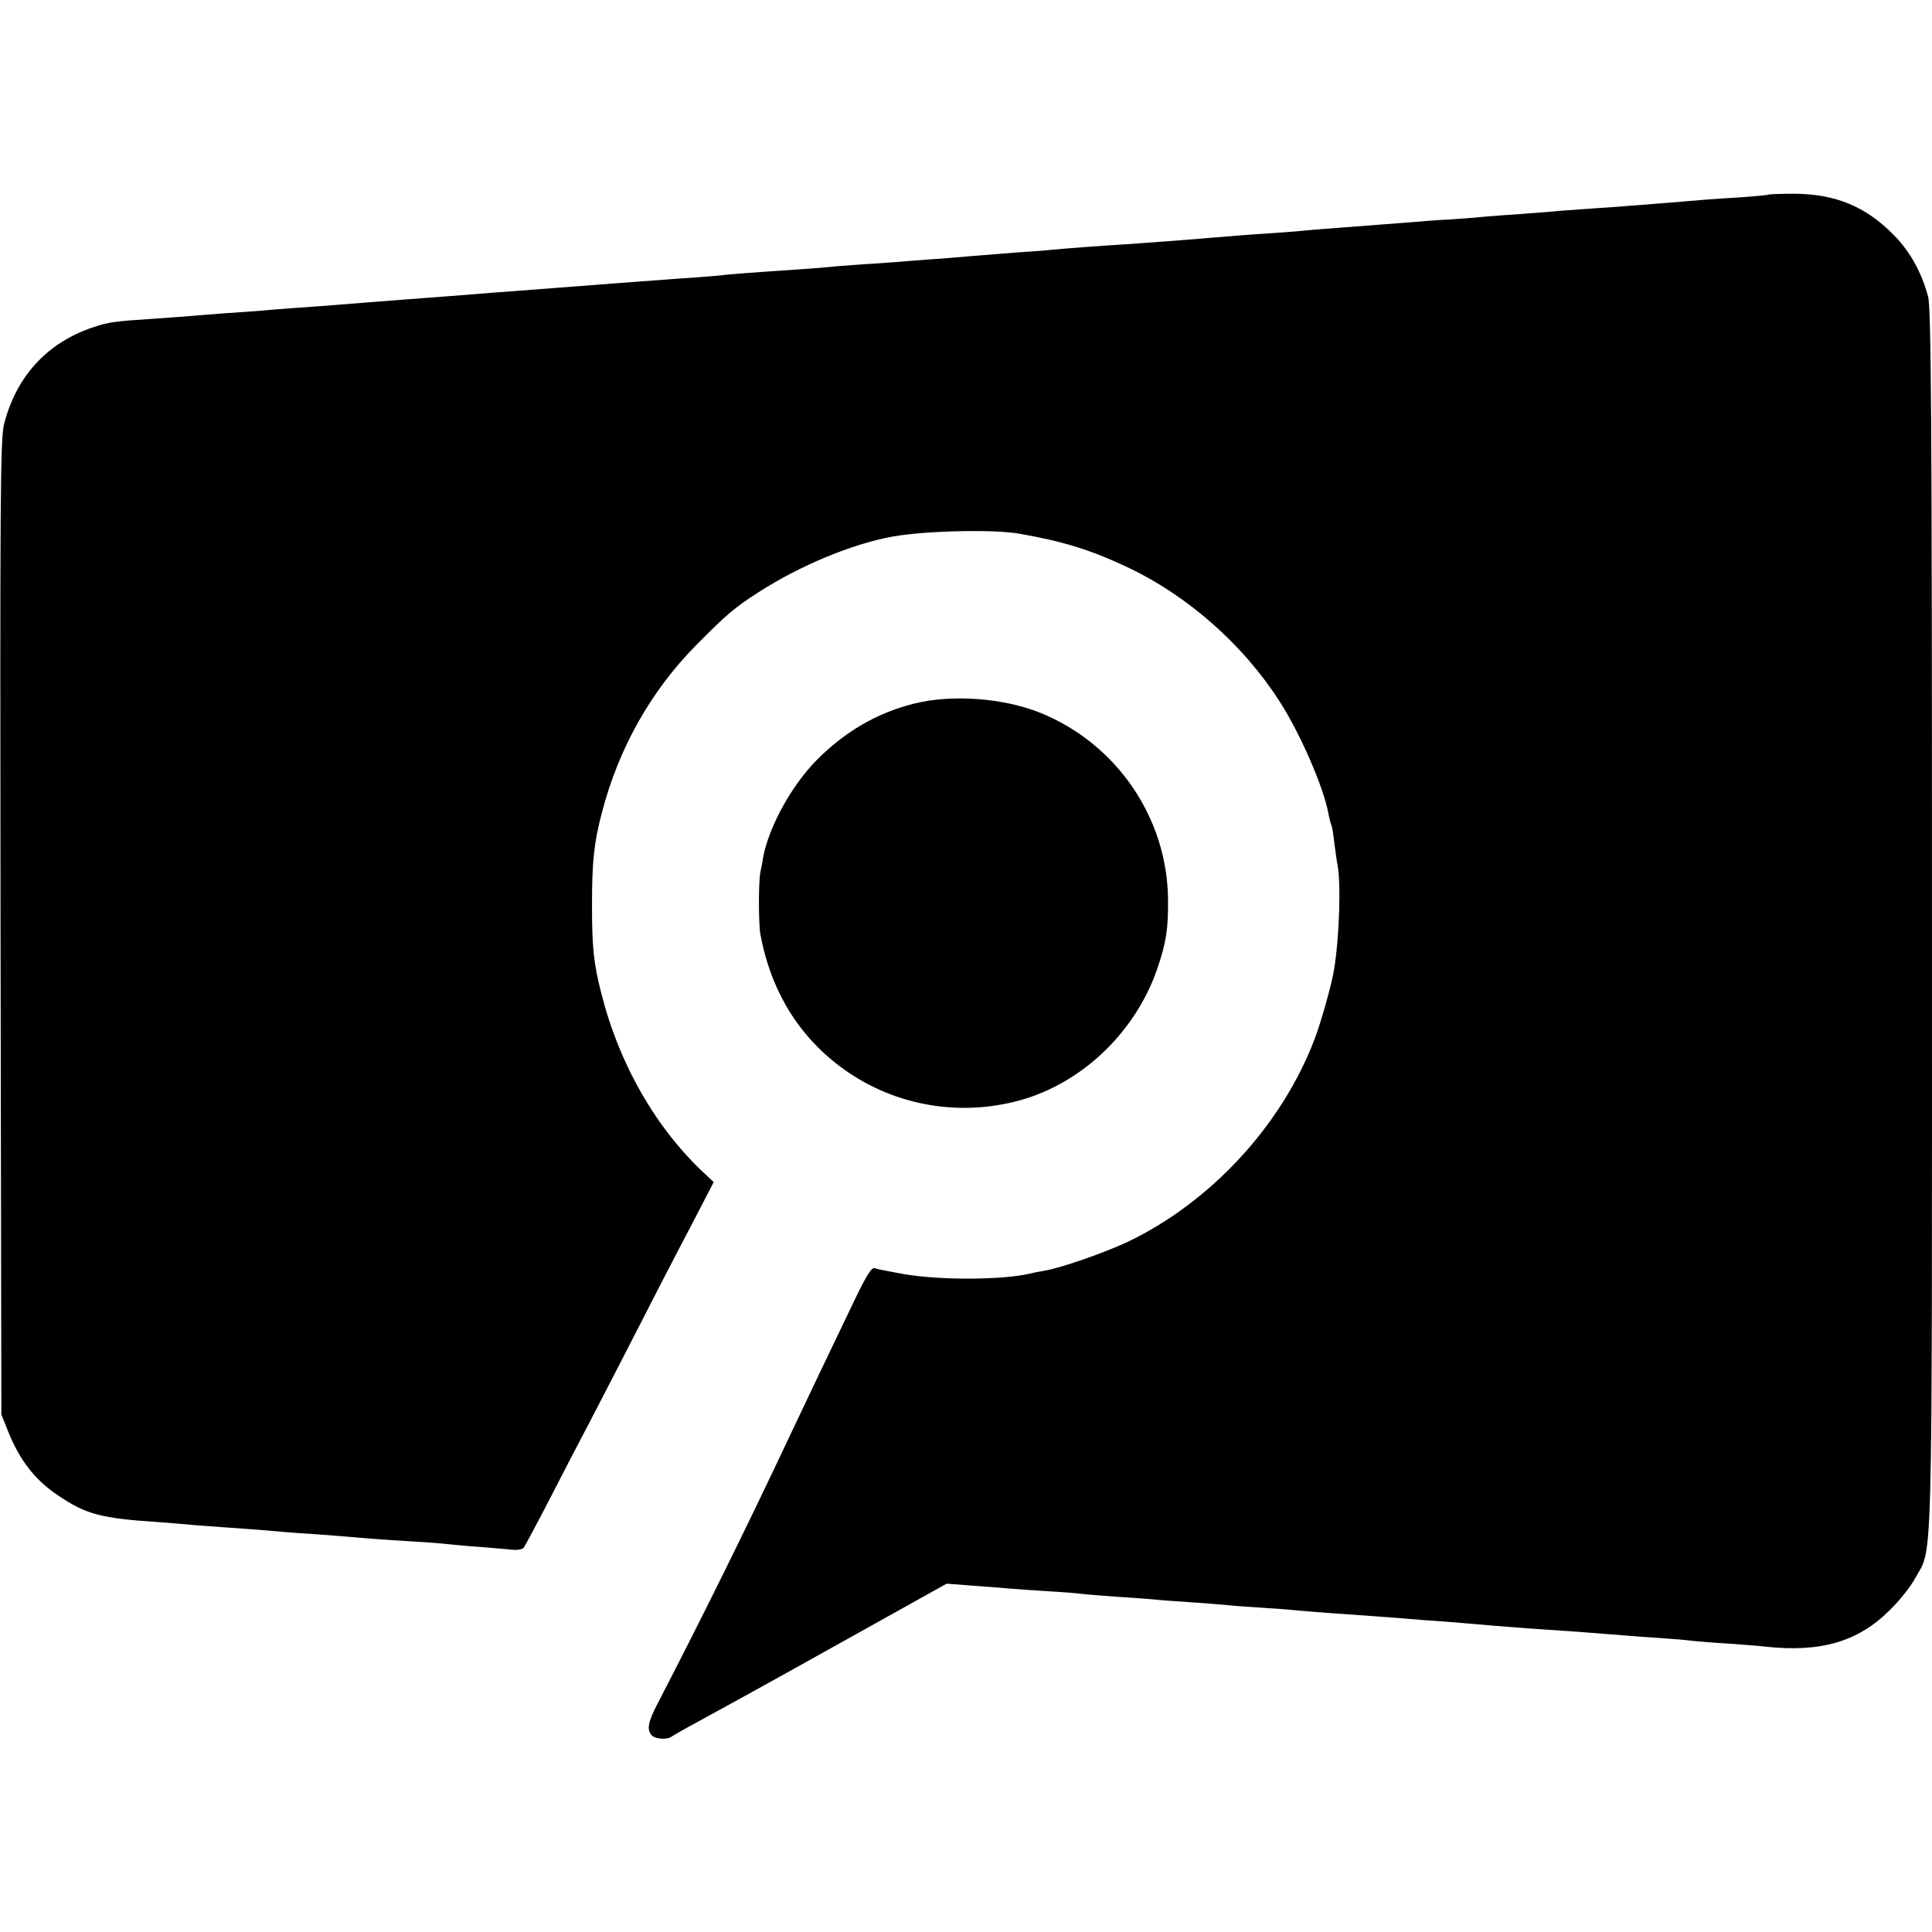 <?xml version="1.0" standalone="no"?>
<!DOCTYPE svg PUBLIC "-//W3C//DTD SVG 20010904//EN"
 "http://www.w3.org/TR/2001/REC-SVG-20010904/DTD/svg10.dtd">
<svg version="1.0" xmlns="http://www.w3.org/2000/svg"
 width="700pt" height="700pt" viewBox="0 0 700 700"
 preserveAspectRatio="xMidYMid meet">
<g transform="translate(0,700) scale(0.1,-0.1)"
fill="#000000" stroke="none">
<path d="M6408 6295 c-2 -2 -48 -6 -103 -10 -102 -6 -148 -10 -265 -20 -92 -7
-173 -14 -265 -20 -44 -3 -100 -7 -125 -9 -25 -3 -85 -7 -135 -11 -49 -3 -110
-8 -135 -10 -25 -3 -81 -7 -125 -10 -44 -2 -107 -7 -140 -10 -63 -5 -127 -10
-260 -20 -44 -3 -100 -8 -125 -10 -25 -3 -81 -7 -125 -10 -80 -5 -165 -12
-260 -20 -45 -4 -177 -14 -265 -20 -84 -5 -229 -16 -270 -20 -25 -3 -83 -7
-130 -10 -47 -4 -103 -8 -125 -10 -22 -2 -76 -6 -120 -10 -44 -3 -105 -8 -135
-10 -30 -3 -89 -7 -130 -10 -41 -2 -100 -7 -130 -9 -58 -6 -125 -11 -275 -21
-49 -3 -108 -8 -130 -10 -22 -3 -71 -7 -110 -10 -38 -2 -101 -7 -140 -10 -38
-3 -99 -7 -135 -10 -99 -8 -199 -15 -260 -20 -30 -2 -89 -7 -130 -10 -41 -3
-100 -7 -130 -10 -52 -4 -112 -9 -260 -20 -90 -7 -184 -14 -255 -20 -33 -3
-94 -7 -135 -10 -41 -3 -97 -7 -125 -10 -27 -2 -90 -7 -140 -10 -49 -4 -106
-8 -125 -10 -19 -2 -80 -6 -135 -10 -139 -9 -162 -12 -218 -31 -165 -55 -278
-177 -322 -350 -14 -54 -15 -255 -13 -1825 l3 -1764 24 -60 c42 -106 99 -179
184 -235 100 -67 152 -81 362 -95 39 -3 93 -7 120 -10 28 -2 88 -7 135 -10 47
-3 108 -8 135 -10 28 -3 82 -7 120 -10 39 -2 102 -7 140 -10 39 -3 93 -8 120
-10 28 -2 95 -7 150 -10 55 -3 114 -8 131 -10 17 -2 68 -7 115 -10 46 -4 98
-8 116 -10 17 -2 36 1 41 8 5 7 49 89 97 182 48 94 109 211 135 260 26 50 96
185 155 300 59 116 138 269 175 340 38 72 81 155 97 186 l29 56 -31 29 c-178
165 -311 397 -376 654 -28 108 -34 168 -34 320 0 157 7 227 36 336 60 232 178
442 343 608 110 111 137 134 224 190 151 97 338 175 487 202 118 21 367 27
460 10 160 -28 261 -60 394 -123 216 -103 415 -279 545 -481 77 -118 164 -319
180 -414 3 -15 7 -31 9 -35 3 -5 8 -33 11 -63 4 -30 9 -68 12 -83 13 -64 7
-262 -12 -377 -8 -54 -46 -189 -71 -255 -118 -311 -376 -591 -678 -735 -83
-39 -241 -94 -300 -104 -16 -3 -41 -7 -55 -11 -101 -23 -326 -24 -457 -1 -50
9 -97 18 -104 21 -11 4 -30 -27 -71 -112 -86 -179 -185 -386 -240 -503 -151
-321 -310 -643 -474 -960 -36 -68 -42 -98 -22 -118 14 -14 60 -16 73 -3 6 4
44 26 85 48 41 22 263 144 492 272 l418 233 92 -7 c51 -4 109 -8 128 -10 19
-2 82 -6 140 -10 58 -3 116 -8 130 -10 14 -2 68 -6 120 -10 52 -3 115 -8 140
-10 25 -3 83 -7 130 -10 47 -3 105 -8 130 -10 25 -3 83 -7 130 -10 47 -3 105
-7 130 -10 25 -2 81 -7 125 -10 130 -9 196 -14 260 -19 33 -3 98 -8 145 -11
47 -4 101 -8 120 -10 54 -5 210 -17 260 -20 53 -3 193 -14 270 -20 30 -3 91
-7 135 -10 44 -3 96 -7 115 -10 19 -2 78 -7 130 -10 52 -4 113 -8 135 -11 201
-22 336 17 451 131 34 33 76 85 92 115 66 120 62 -49 62 2386 0 1809 -3 2218
-14 2259 -23 87 -66 165 -125 224 -102 104 -213 149 -364 149 -48 0 -87 -2
-89 -3z"/>
<path d="M3309 4450 c-133 -34 -248 -101 -350 -204 -91 -92 -173 -241 -194
-352 -2 -16 -7 -40 -10 -54 -7 -33 -7 -187 0 -225 40 -216 150 -388 324 -504
187 -125 423 -158 639 -91 217 69 399 249 475 470 32 94 40 143 39 250 -2 296
-186 565 -462 677 -136 55 -324 68 -461 33z"/>
</g>
</svg>
